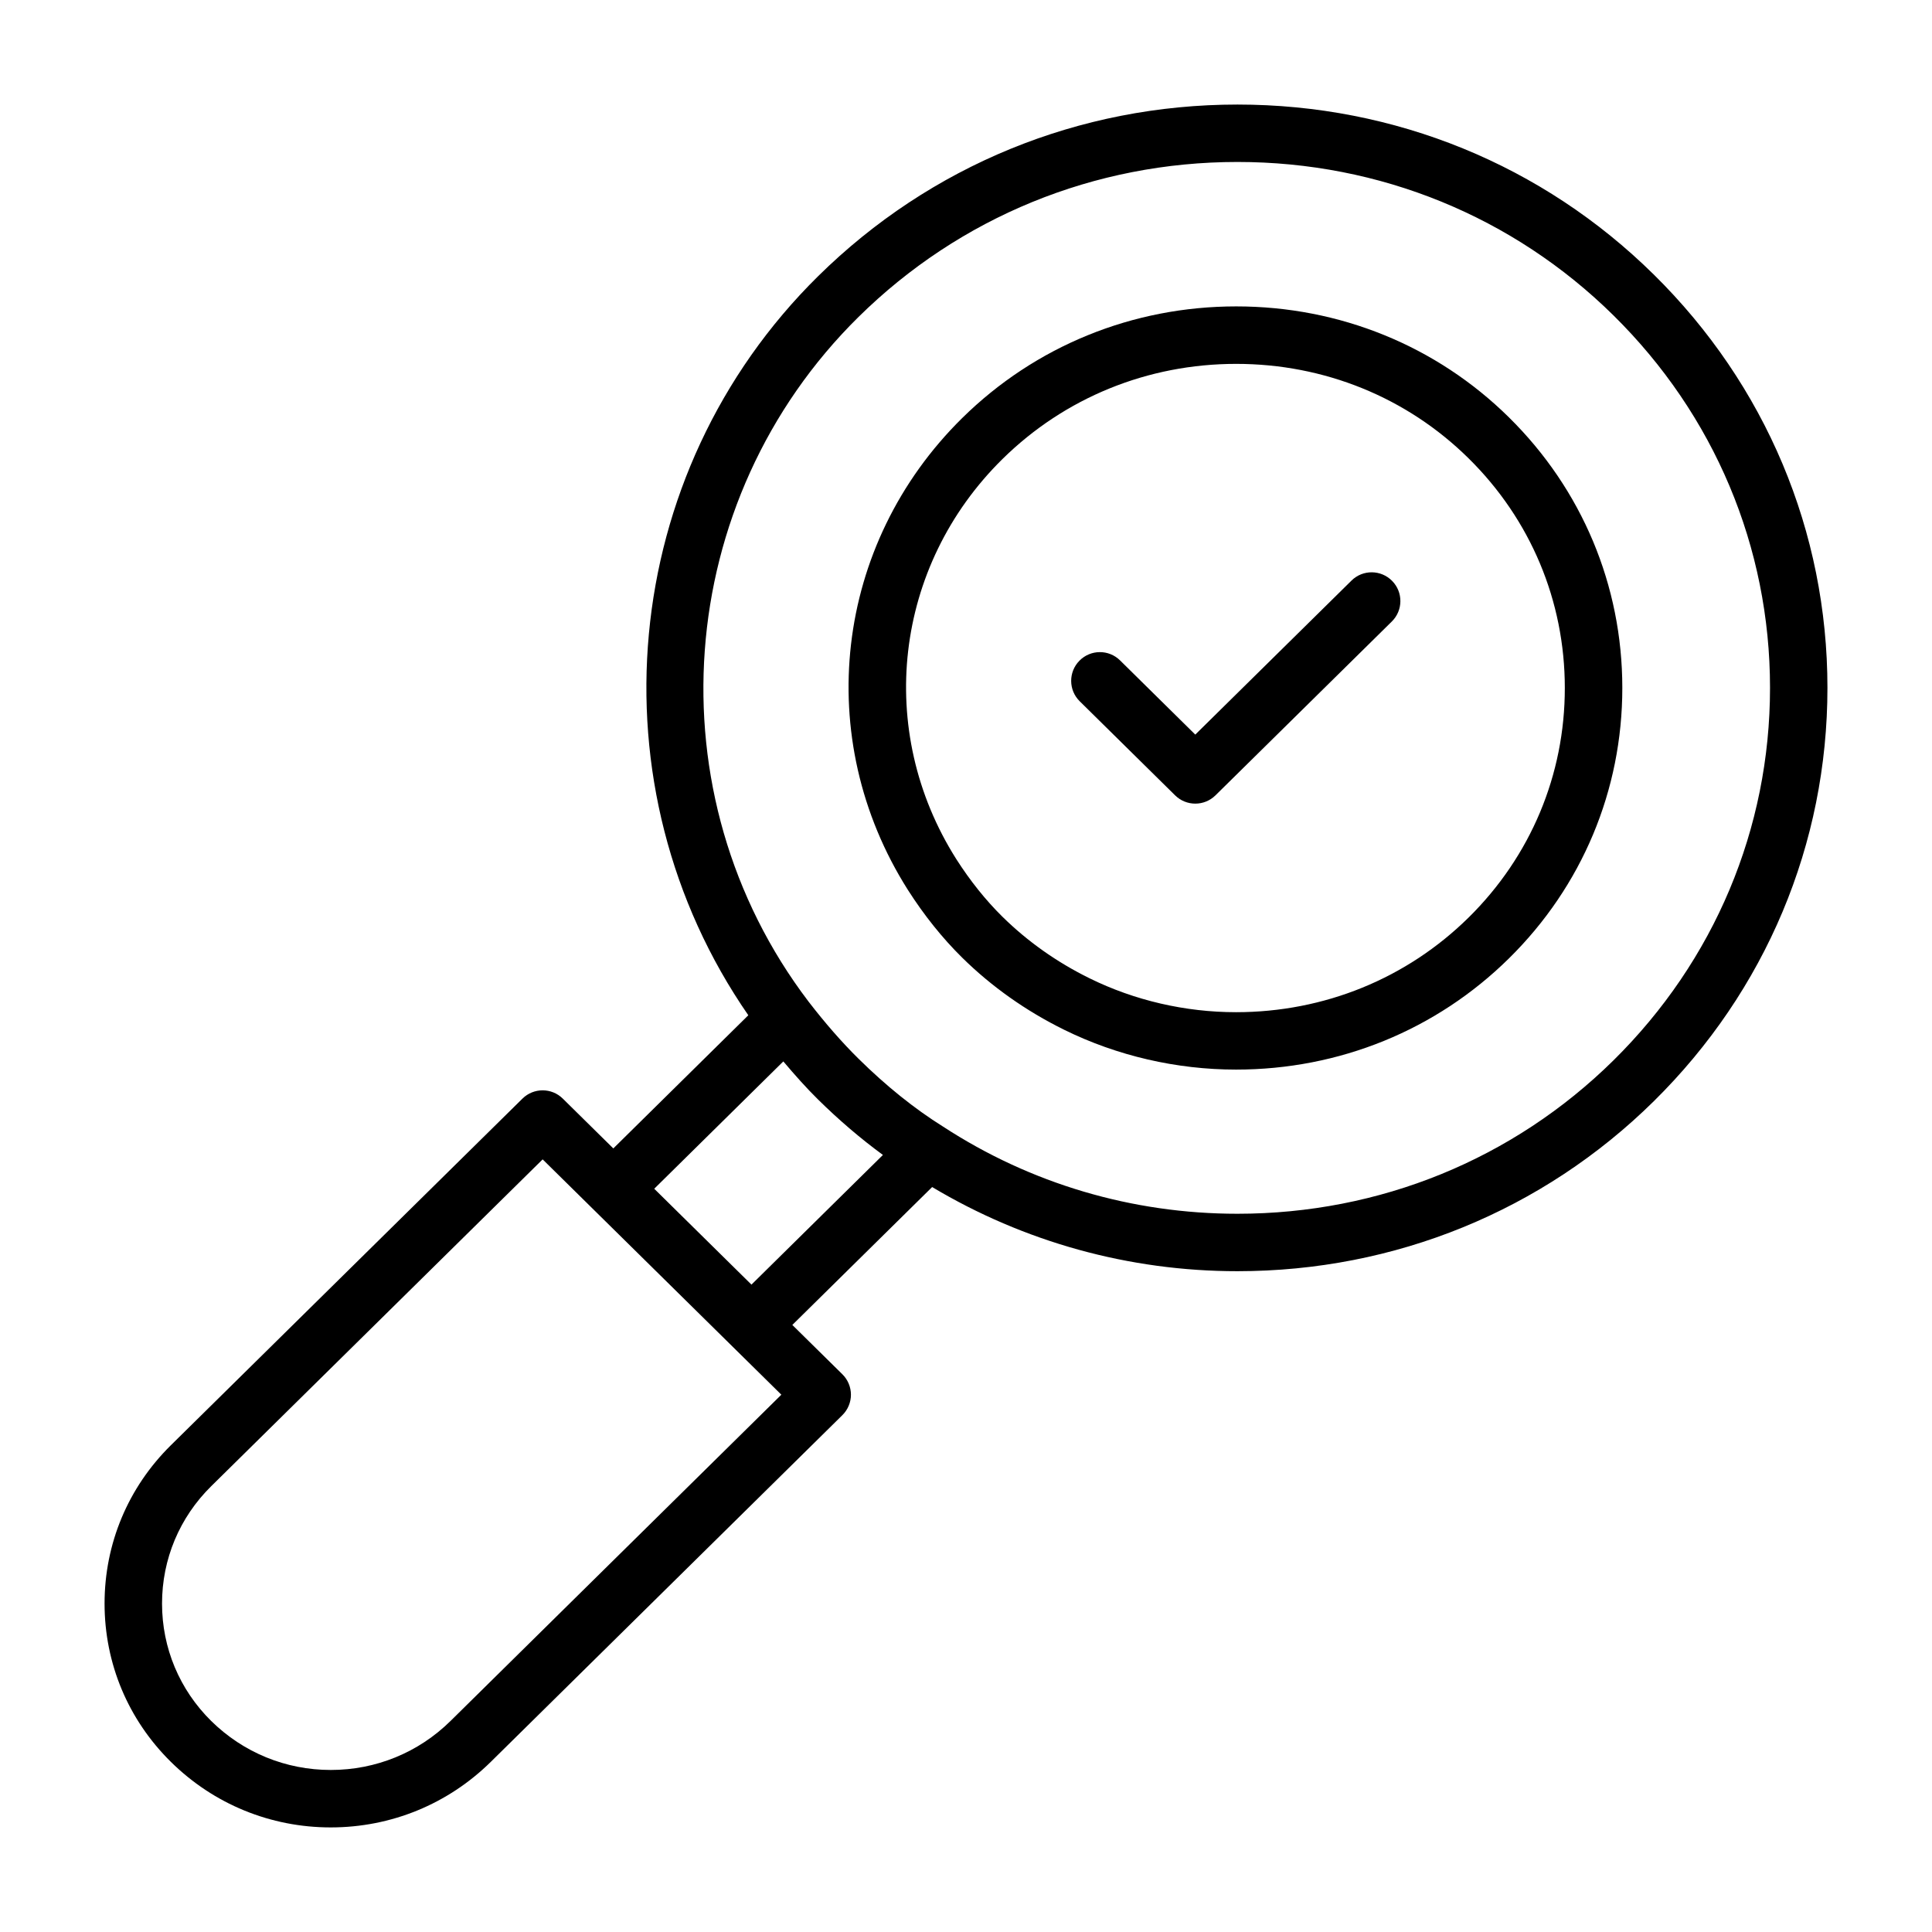 <?xml version="1.0" encoding="UTF-8"?>
<!-- Uploaded to: SVG Repo, www.svgrepo.com, Generator: SVG Repo Mixer Tools -->
<svg fill="#000000" width="800px" height="800px" version="1.1" viewBox="144 144 512 512" xmlns="http://www.w3.org/2000/svg">
 <g>
  <path d="m543.88 254.6c-19.223-18.965-44.895-29.402-72.266-29.402-27.473 0-53.27 10.516-72.637 29.605-33.906 33.434-39.832 84.828-14.391 125.01 4.297 6.738 9.141 12.785 14.391 17.965 7.801 7.684 16.895 14.121 27.047 19.129 14.004 6.894 29.758 10.547 45.539 10.547 27.371 0 53.051-10.461 72.32-29.465 19.383-19.105 30.055-44.57 30.047-71.699-0.004-27.133-10.676-52.582-30.051-71.688zm-10.691 132.56c-16.398 16.168-38.289 25.082-61.629 25.082-13.461 0-26.883-3.109-38.809-8.98-8.684-4.273-16.453-9.777-23.098-16.32-4.434-4.375-8.559-9.523-12.234-15.281-21.555-34.055-16.523-77.656 12.234-106 16.5-16.262 38.496-25.23 61.945-25.23 23.348 0 45.219 8.879 61.582 25.023 16.453 16.215 25.512 37.824 25.512 60.844 0.02 23.02-9.043 44.633-25.504 60.867z"/>
  <path d="m582.26 216.75c-29.441-29.047-68.617-45.043-110.31-45.043-41.926 0-81.398 16.152-111.13 45.477-53.051 52.301-60.41 135.3-18.508 195.87l-35.777 35.289-13.391-13.203c-2.961-2.922-7.715-2.922-10.684 0l-93.18 91.867c-11.328 11.172-17.57 26.066-17.57 41.945 0 15.887 6.242 30.781 17.57 41.957 11.359 11.211 26.41 17.375 42.367 17.375 15.988 0 31.055-6.172 42.422-17.375l93.172-91.883c1.449-1.434 2.266-3.387 2.266-5.414 0-2.031-0.82-3.992-2.266-5.414l-13.266-13.074 37.055-36.543c24.355 14.547 52.152 22.301 80.895 22.301h0.008c41.699 0 80.879-15.996 110.33-45.035 29.684-29.281 46.027-68.191 46.027-109.57s-16.352-80.27-46.031-109.53zm-318.87 383.33c-8.492 8.367-19.766 12.98-31.73 12.98-11.934 0-23.184-4.613-31.684-12.98-8.398-8.289-13.035-19.348-13.035-31.117 0-11.77 4.629-22.82 13.035-31.109l87.832-86.609 63.258 62.363zm53.988-141.05 34.211-33.746c3.062 3.621 6.148 7.086 9.227 10.117 5.613 5.535 11.375 10.422 17.168 14.672l-34.84 34.363zm254.2-34.016c-26.582 26.215-61.969 40.645-99.645 40.645h-0.008c-27.867 0-54.789-7.957-78.004-23.098-7.559-4.723-15.098-10.777-22.41-17.996-4.41-4.352-8.871-9.461-13.266-15.168-41.684-54.844-35.984-132.82 13.258-181.39 26.867-26.496 62.543-41.086 100.45-41.086 37.66 0 73.043 14.438 99.629 40.66 26.758 26.387 41.492 61.434 41.492 98.699s-14.734 72.328-41.492 98.73z"/>
  <path d="m502.16 297.86-41.398 40.816-19.934-19.664c-2.992-2.953-7.809-2.922-10.762 0.078-2.953 2.992-2.922 7.809 0.078 10.762l25.277 24.93c1.48 1.457 3.41 2.188 5.344 2.188 1.938 0 3.856-0.73 5.344-2.188l46.742-46.082c2.992-2.953 3.023-7.777 0.07-10.762-2.941-2.992-7.769-3.039-10.762-0.078z"/>
 </g>
</svg>